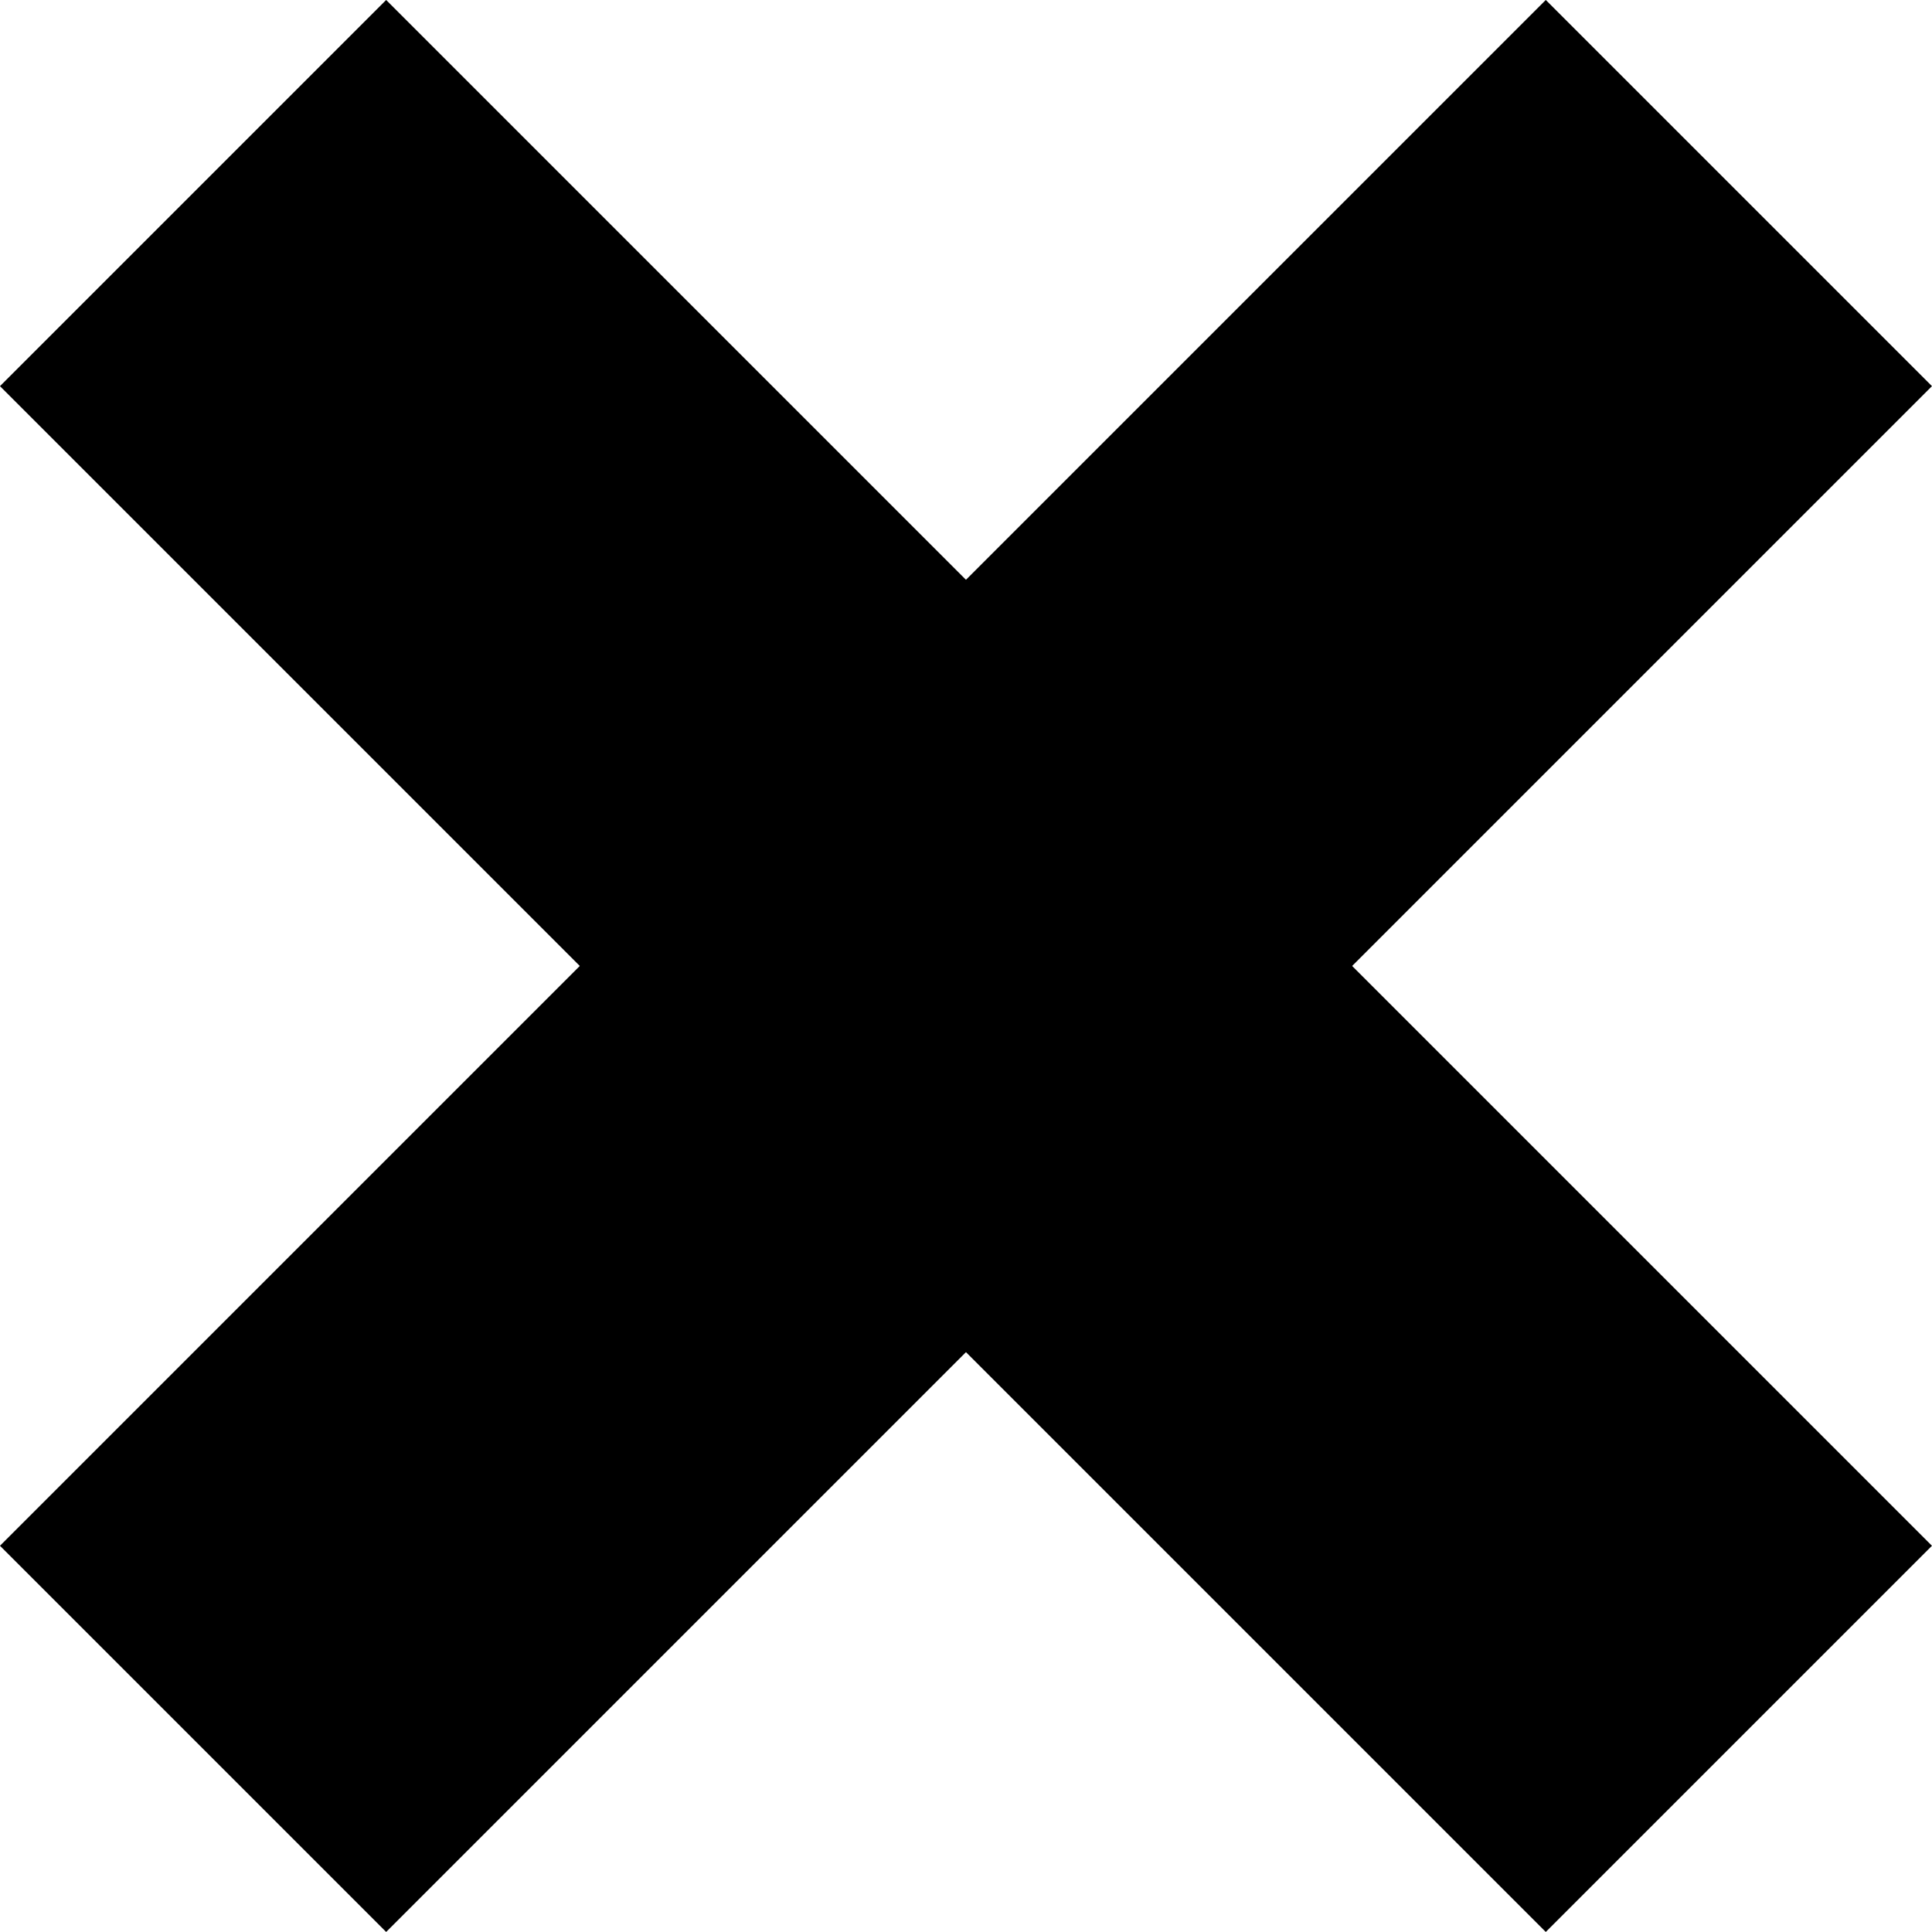 <svg xmlns="http://www.w3.org/2000/svg" width="28.3" height="28.3" viewBox="0 0 28.3 28.3">
  <g id="グループ_20" data-name="グループ 20" transform="translate(-777.024 -301.35)">
    <line id="線_14" data-name="線 14" x2="22.643" y2="22.643" transform="translate(779.852 304.178)" fill="none" stroke="#000" stroke-width="8"/>
    <line id="線_15" data-name="線 15" x1="22.643" y2="22.643" transform="translate(779.852 304.178)" fill="none" stroke="#000" stroke-width="8"/>
  </g>
</svg>
